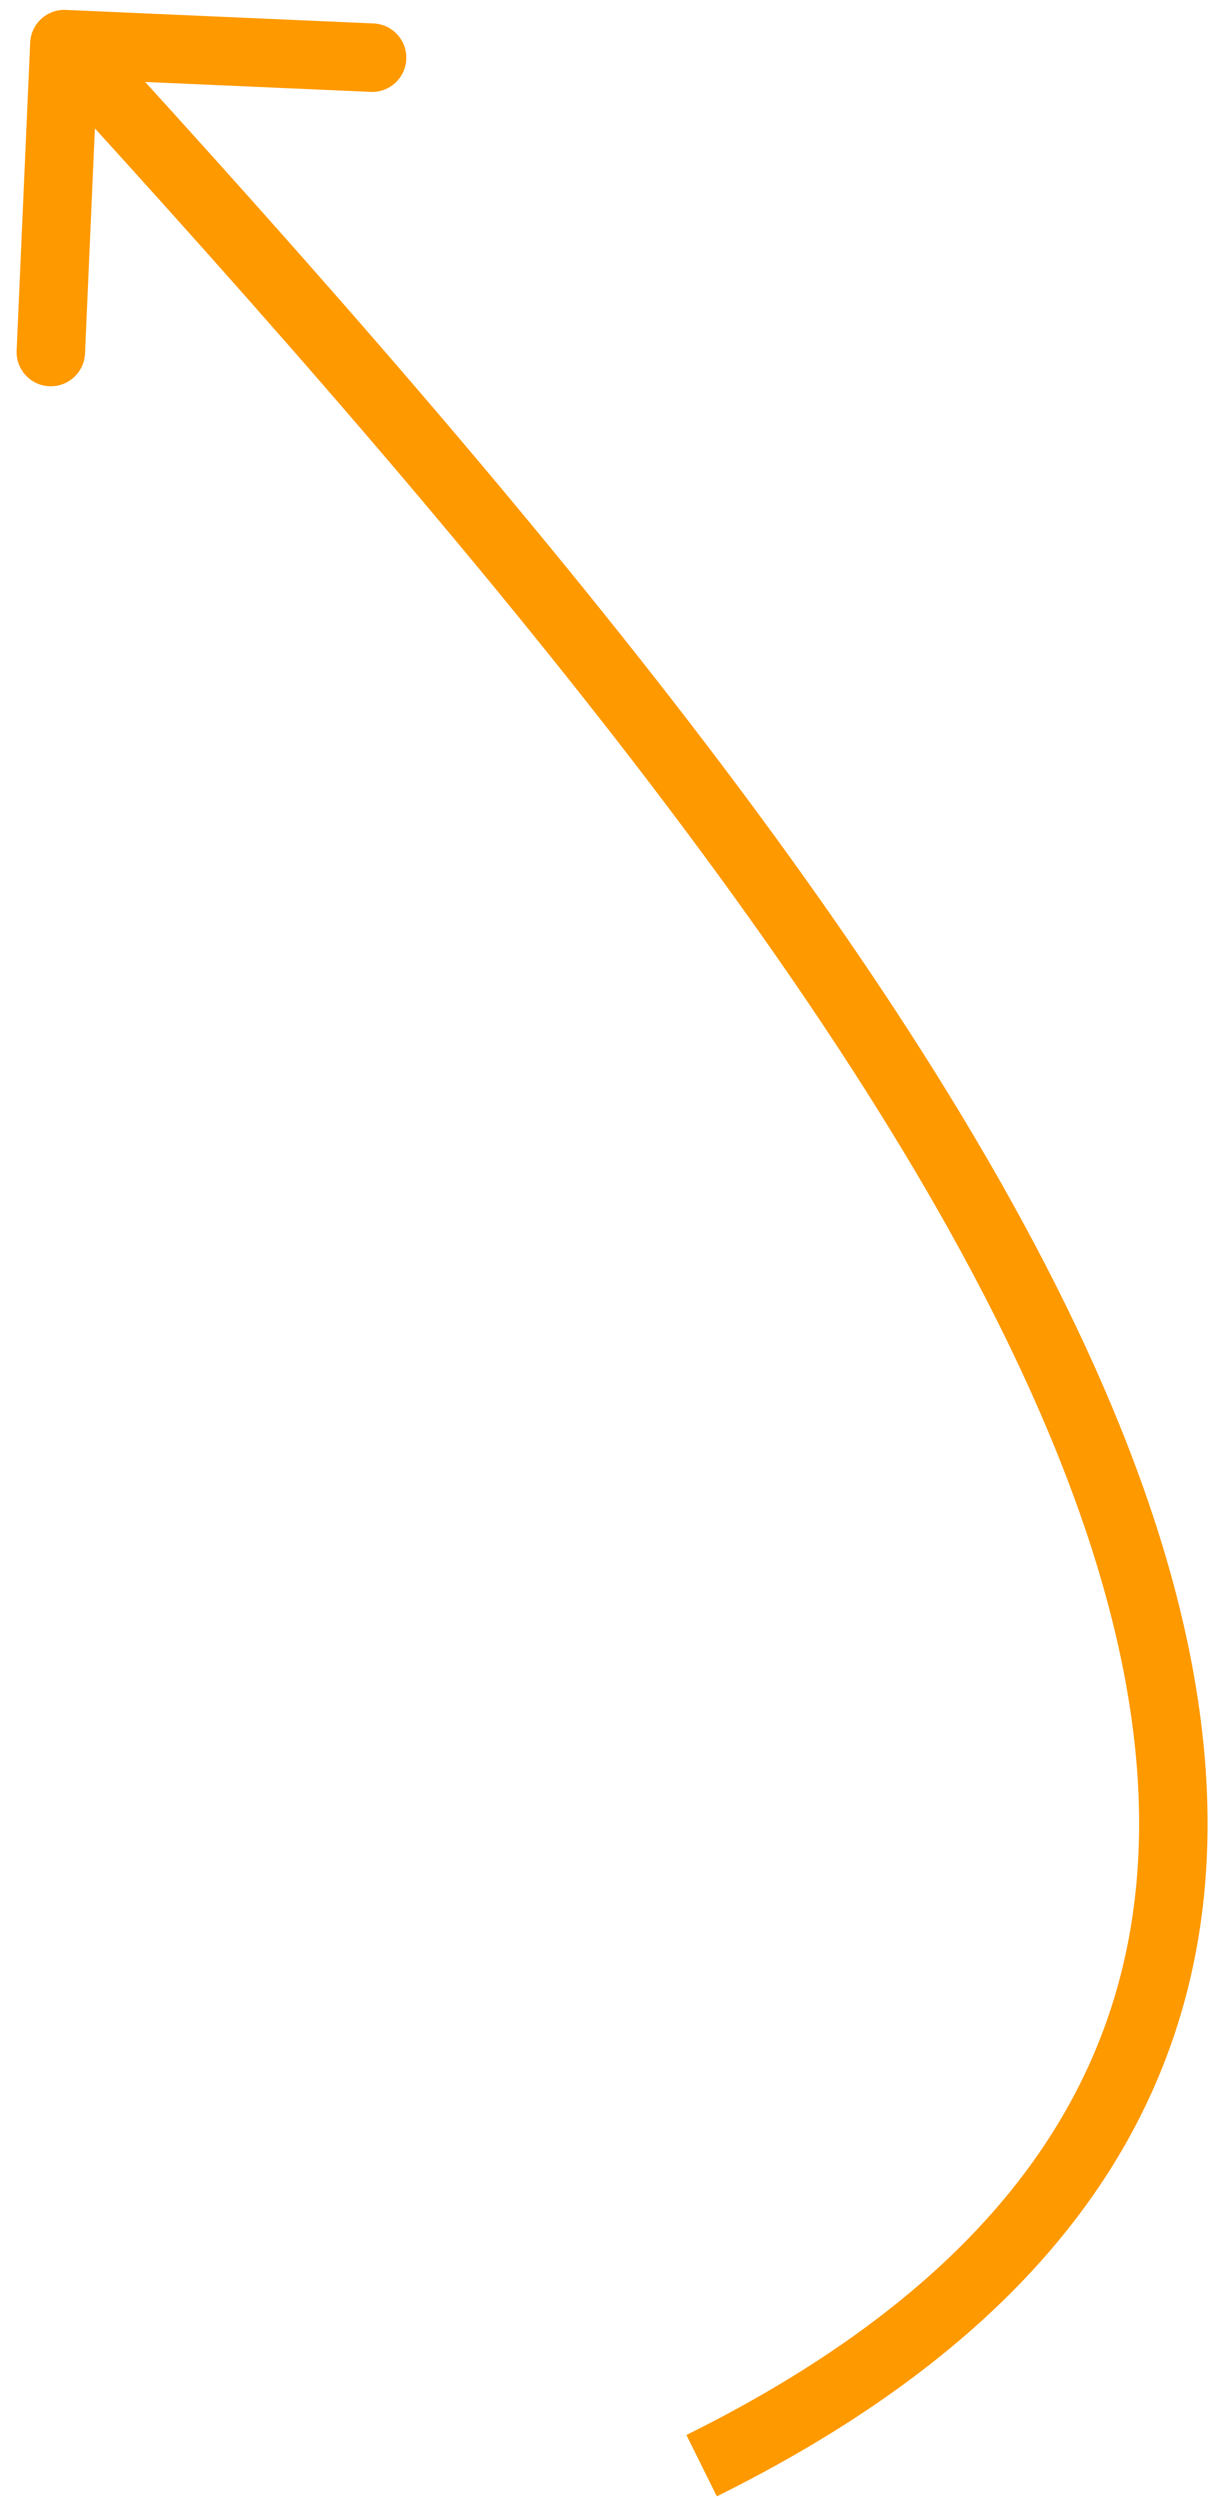 <svg width="71" height="146" viewBox="0 0 71 146" fill="none" xmlns="http://www.w3.org/2000/svg">
<path d="M3.849 0.579C2.746 0.53 1.812 1.385 1.763 2.489L0.972 20.471C0.923 21.575 1.778 22.509 2.882 22.558C3.985 22.606 4.919 21.751 4.968 20.647L5.671 4.663L21.656 5.366C22.759 5.415 23.693 4.56 23.742 3.456C23.79 2.353 22.935 1.419 21.832 1.37L3.849 0.579ZM41 144L41.888 145.792C56.582 138.509 65.199 129.335 68.716 118.554C72.22 107.816 70.531 95.883 65.466 83.332C55.368 58.309 31.422 29.823 5.236 1.226L3.761 2.577L2.286 3.927C28.55 32.609 51.973 60.584 61.757 84.829C66.633 96.911 68.013 107.813 64.914 117.314C61.828 126.772 54.168 135.241 40.112 142.208L41 144Z" fill="#FF9900"/>
</svg>
